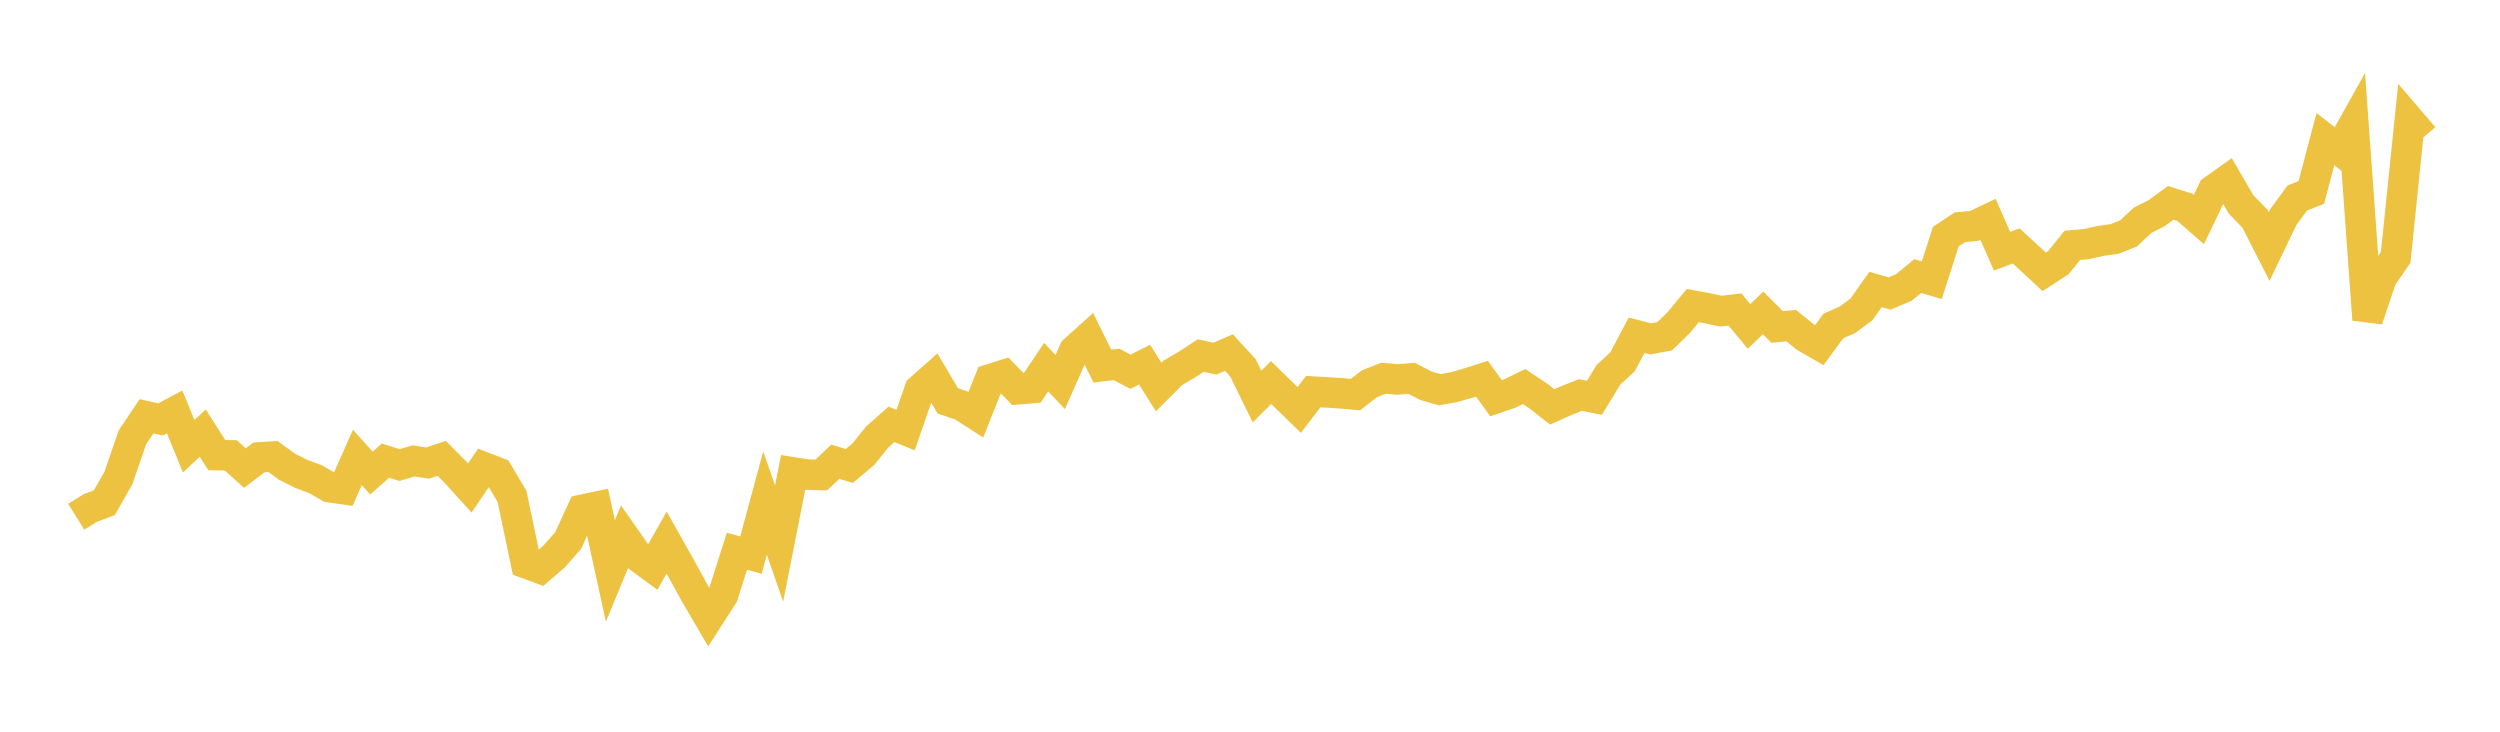 <svg width="164" height="48" xmlns="http://www.w3.org/2000/svg" xmlns:xlink="http://www.w3.org/1999/xlink"><path fill="none" stroke="rgb(237,194,64)" stroke-width="2" d="M5,33.9L5.922,33.326L6.844,32.978L7.766,31.359L8.689,28.683L9.611,27.31L10.533,27.515L11.455,27.022L12.377,29.273L13.299,28.41L14.222,29.857L15.144,29.872L16.066,30.707L16.988,30.005L17.91,29.949L18.832,30.619L19.754,31.082L20.677,31.425L21.599,31.957L22.521,32.089L23.443,30.008L24.365,31.033L25.287,30.219L26.21,30.508L27.132,30.236L28.054,30.377L28.976,30.067L29.898,30.997L30.82,32.011L31.743,30.651L32.665,31.008L33.587,32.557L34.509,36.956L35.431,37.294L36.353,36.503L37.275,35.451L38.198,33.438L39.12,33.243L40.042,37.452L40.964,35.222L41.886,36.541L42.808,37.219L43.731,35.592L44.653,37.232L45.575,38.916L46.497,40.492L47.419,39.06L48.341,36.165L49.263,36.414L50.186,33.002L51.108,35.657L52.03,30.989L52.952,31.135L53.874,31.16L54.796,30.291L55.719,30.567L56.641,29.789L57.563,28.647L58.485,27.835L59.407,28.215L60.329,25.554L61.251,24.737L62.174,26.295L63.096,26.61L64.018,27.203L64.94,24.881L65.862,24.59L66.784,25.535L67.707,25.459L68.629,24.087L69.551,25.06L70.473,22.985L71.395,22.157L72.317,24.018L73.24,23.904L74.162,24.386L75.084,23.92L76.006,25.388L76.928,24.466L77.85,23.924L78.772,23.322L79.695,23.528L80.617,23.129L81.539,24.131L82.461,26.014L83.383,25.093L84.305,25.997L85.228,26.895L86.15,25.689L87.072,25.743L87.994,25.803L88.916,25.887L89.838,25.171L90.76,24.812L91.683,24.894L92.605,24.819L93.527,25.299L94.449,25.565L95.371,25.4L96.293,25.138L97.216,24.842L98.138,26.123L99.06,25.808L99.982,25.357L100.904,25.971L101.826,26.694L102.749,26.279L103.671,25.912L104.593,26.096L105.515,24.585L106.437,23.736L107.359,21.996L108.281,22.23L109.204,22.058L110.126,21.16L111.048,20.045L111.97,20.218L112.892,20.411L113.814,20.303L114.737,21.414L115.659,20.527L116.581,21.447L117.503,21.363L118.425,22.11L119.347,22.641L120.269,21.384L121.192,20.978L122.114,20.297L123.036,18.989L123.958,19.254L124.88,18.866L125.802,18.111L126.725,18.383L127.647,15.518L128.569,14.907L129.491,14.821L130.413,14.387L131.335,16.481L132.257,16.133L133.18,16.977L134.102,17.833L135.024,17.236L135.946,16.095L136.868,16.015L137.79,15.806L138.713,15.676L139.635,15.312L140.557,14.447L141.479,13.981L142.401,13.307L143.323,13.595L144.246,14.401L145.168,12.48L146.09,11.824L147.012,13.405L147.934,14.36L148.856,16.173L149.778,14.251L150.701,12.987L151.623,12.624L152.545,9.13L153.467,9.841L154.389,8.191L155.311,20.964L156.234,18.229L157.156,16.886L158.078,7.917L159,8.992"></path></svg>